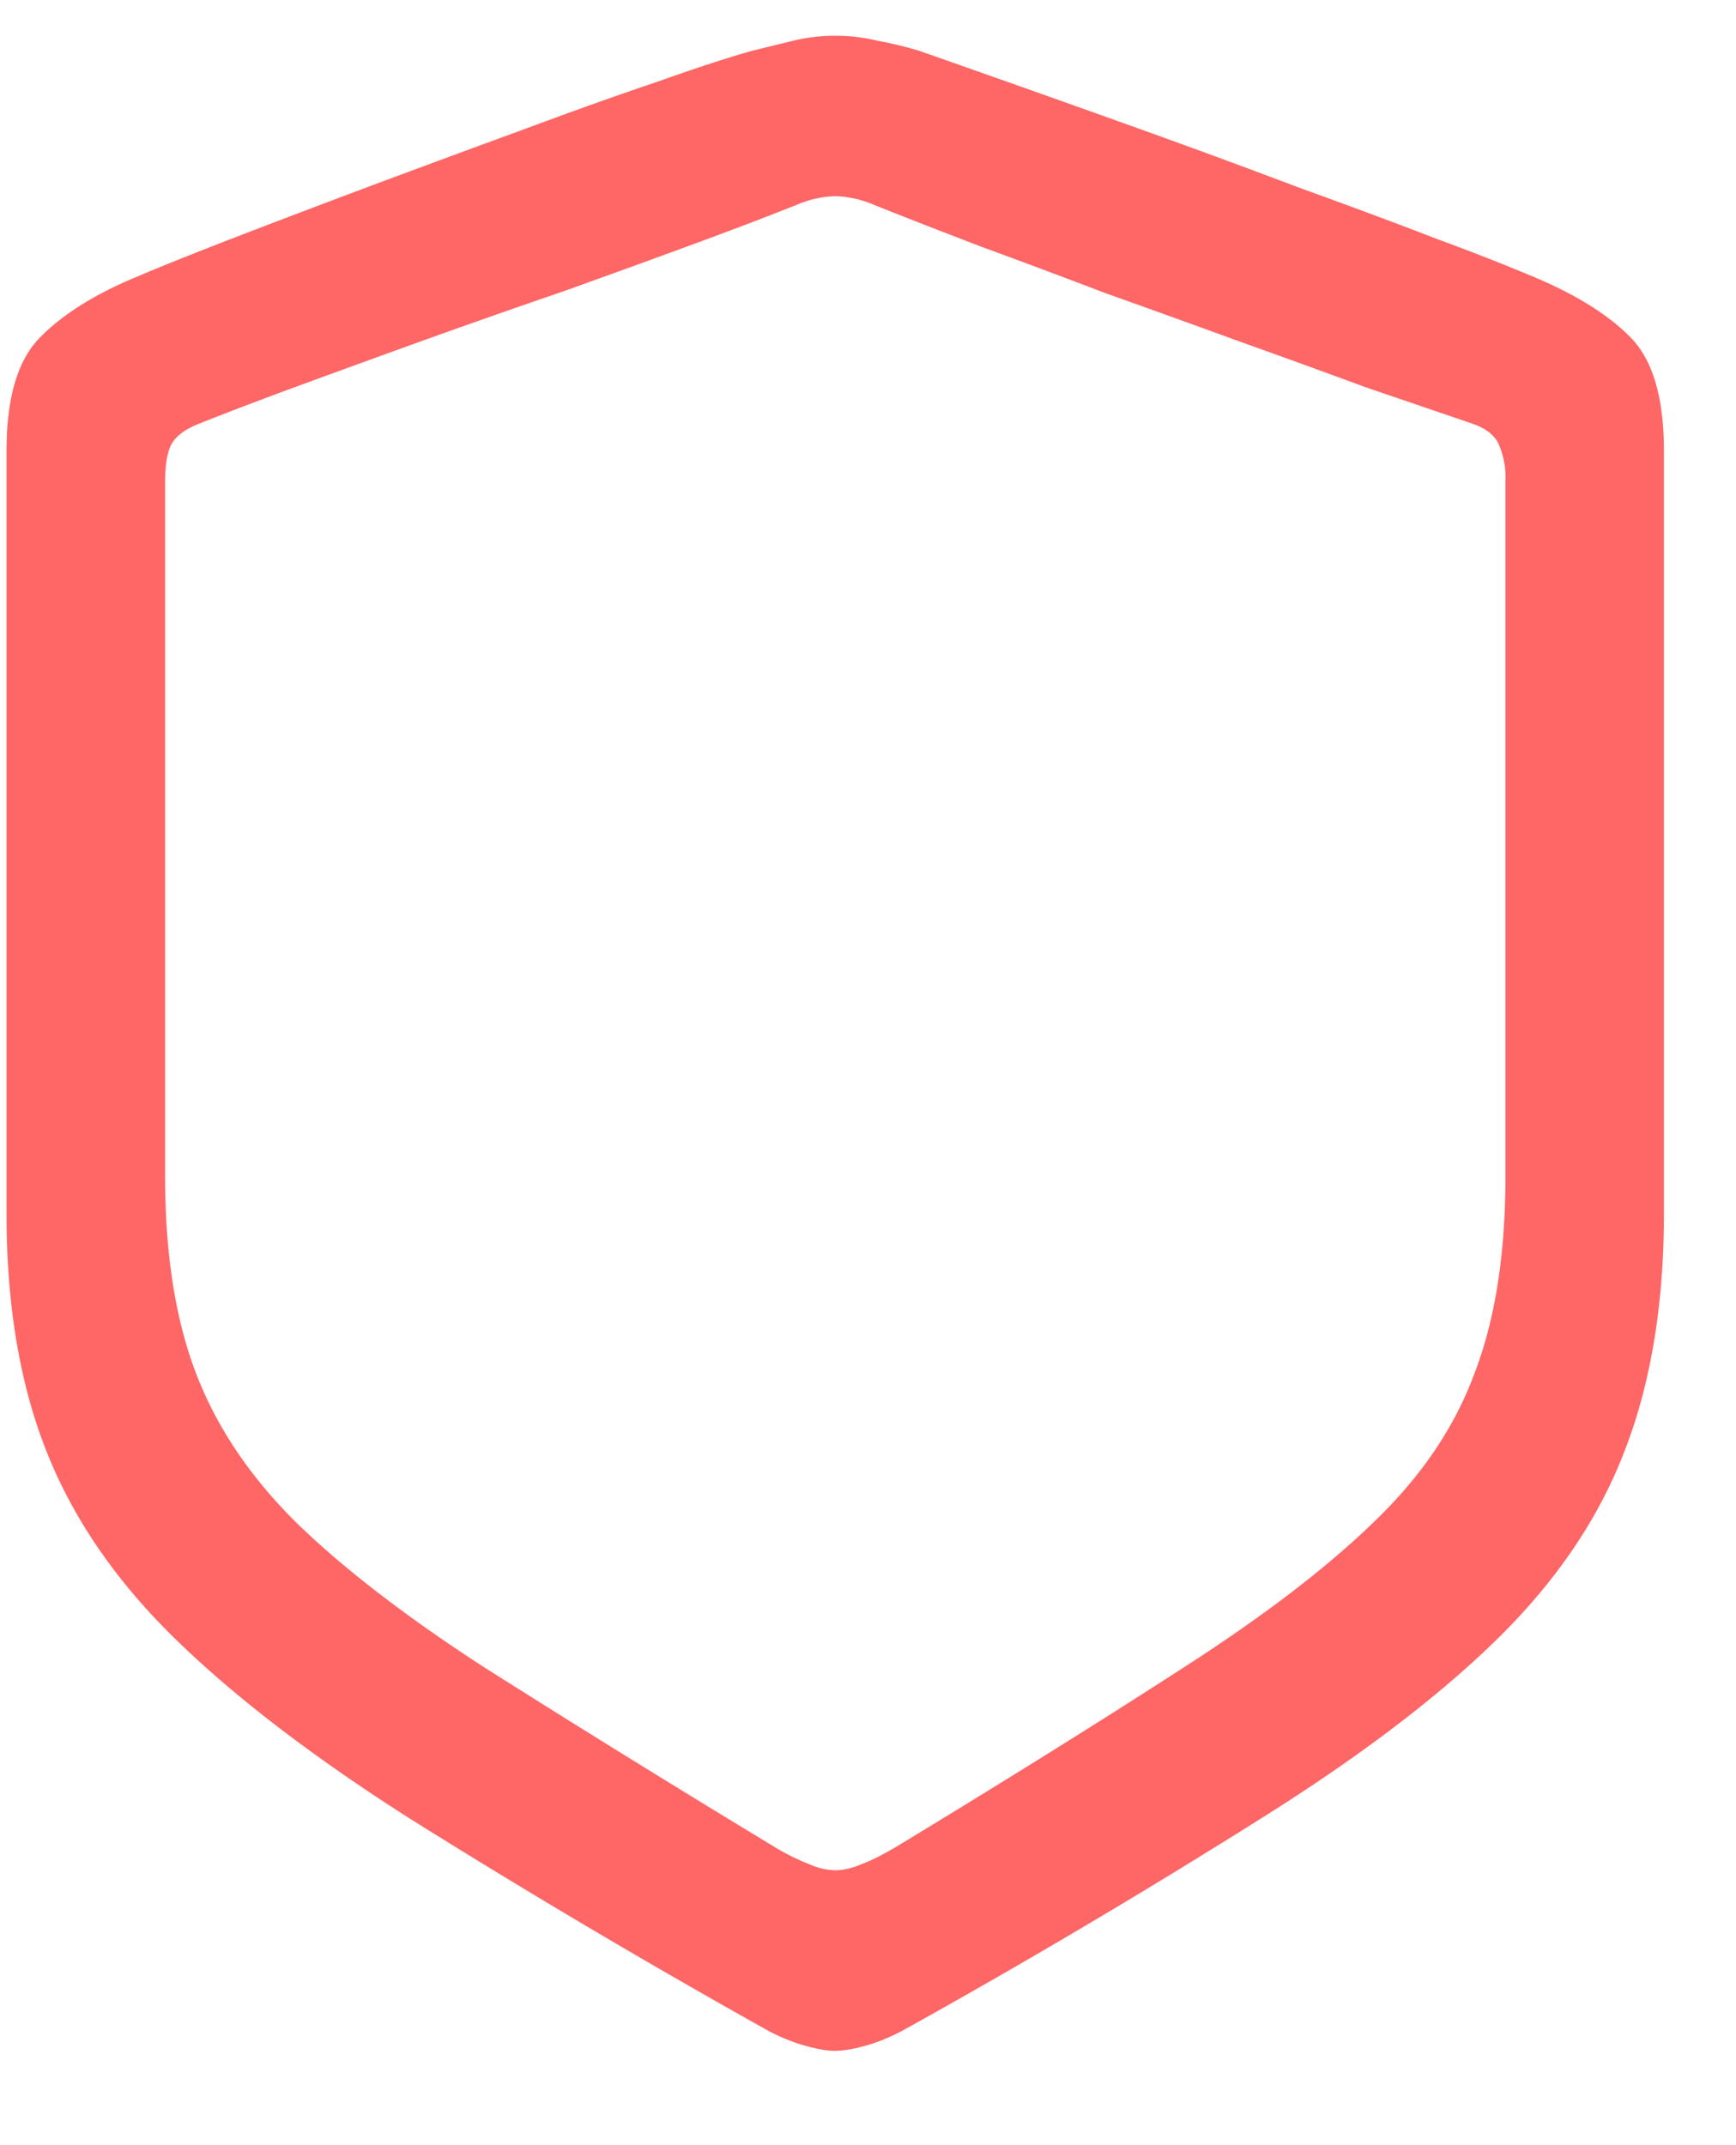 <?xml version="1.0" encoding="UTF-8"?> <svg xmlns="http://www.w3.org/2000/svg" fill="none" viewBox="0 0 17 21"><path fill="#F66" d="M8.18 20.076c.078 0 .175-.016.293-.049.117-.032.237-.081.361-.146a74.562 74.562 0 0 0 3.516-2.08c.957-.6 1.725-1.182 2.304-1.748.58-.567.996-1.179 1.25-1.836.26-.664.39-1.442.39-2.334v-7.47c0-.515-.107-.883-.321-1.104-.215-.222-.53-.42-.948-.596a21.677 21.677 0 0 0-.947-.371c-.403-.156-.85-.322-1.338-.498a95.936 95.936 0 0 0-1.455-.537A314.36 314.36 0 0 0 9 .497a3.78 3.78 0 0 0-.41-.099 1.765 1.765 0 0 0-.82 0l-.4.098c-.235.065-.554.17-.958.313-.404.136-.85.296-1.338.478-.482.176-.967.355-1.455.537-.488.183-.934.352-1.338.508-.403.156-.72.283-.947.38-.41.17-.726.369-.947.597-.215.22-.323.589-.323 1.103v7.47c0 .893.13 1.668.391 2.325.26.658.68 1.27 1.26 1.836.58.566 1.344 1.152 2.295 1.758a81.927 81.927 0 0 0 3.515 2.08c.124.065.245.114.362.146.117.033.215.05.293.05Zm0-1.767a.648.648 0 0 1-.254-.059 2.175 2.175 0 0 1-.352-.176 165.742 165.742 0 0 1-2.842-1.758c-.761-.494-1.37-.963-1.826-1.406-.455-.45-.784-.937-.986-1.465-.202-.527-.303-1.168-.303-1.924V4.715c0-.163.02-.283.059-.361.045-.085.137-.153.273-.206.293-.117.635-.247 1.026-.39.39-.143.804-.293 1.24-.45.436-.156.872-.309 1.308-.458.437-.157.85-.306 1.24-.45.391-.143.733-.273 1.026-.39.078-.033.15-.056.215-.069a.905.905 0 0 1 .176-.02c.052 0 .11.007.175.02.066.013.137.036.215.069.293.117.635.25 1.026.4.39.143.8.296 1.23.46.436.155.87.312 1.299.468.436.156.85.306 1.24.45l1.055.36c.13.046.215.111.254.196a.8.8 0 0 1 .068.37v6.807c0 .756-.1 1.397-.303 1.924-.195.528-.524 1.013-.986 1.455-.456.443-1.068.912-1.836 1.407-.762.494-1.706 1.084-2.832 1.767-.143.085-.26.143-.351.176a.648.648 0 0 1-.254.059Z"></path></svg> 